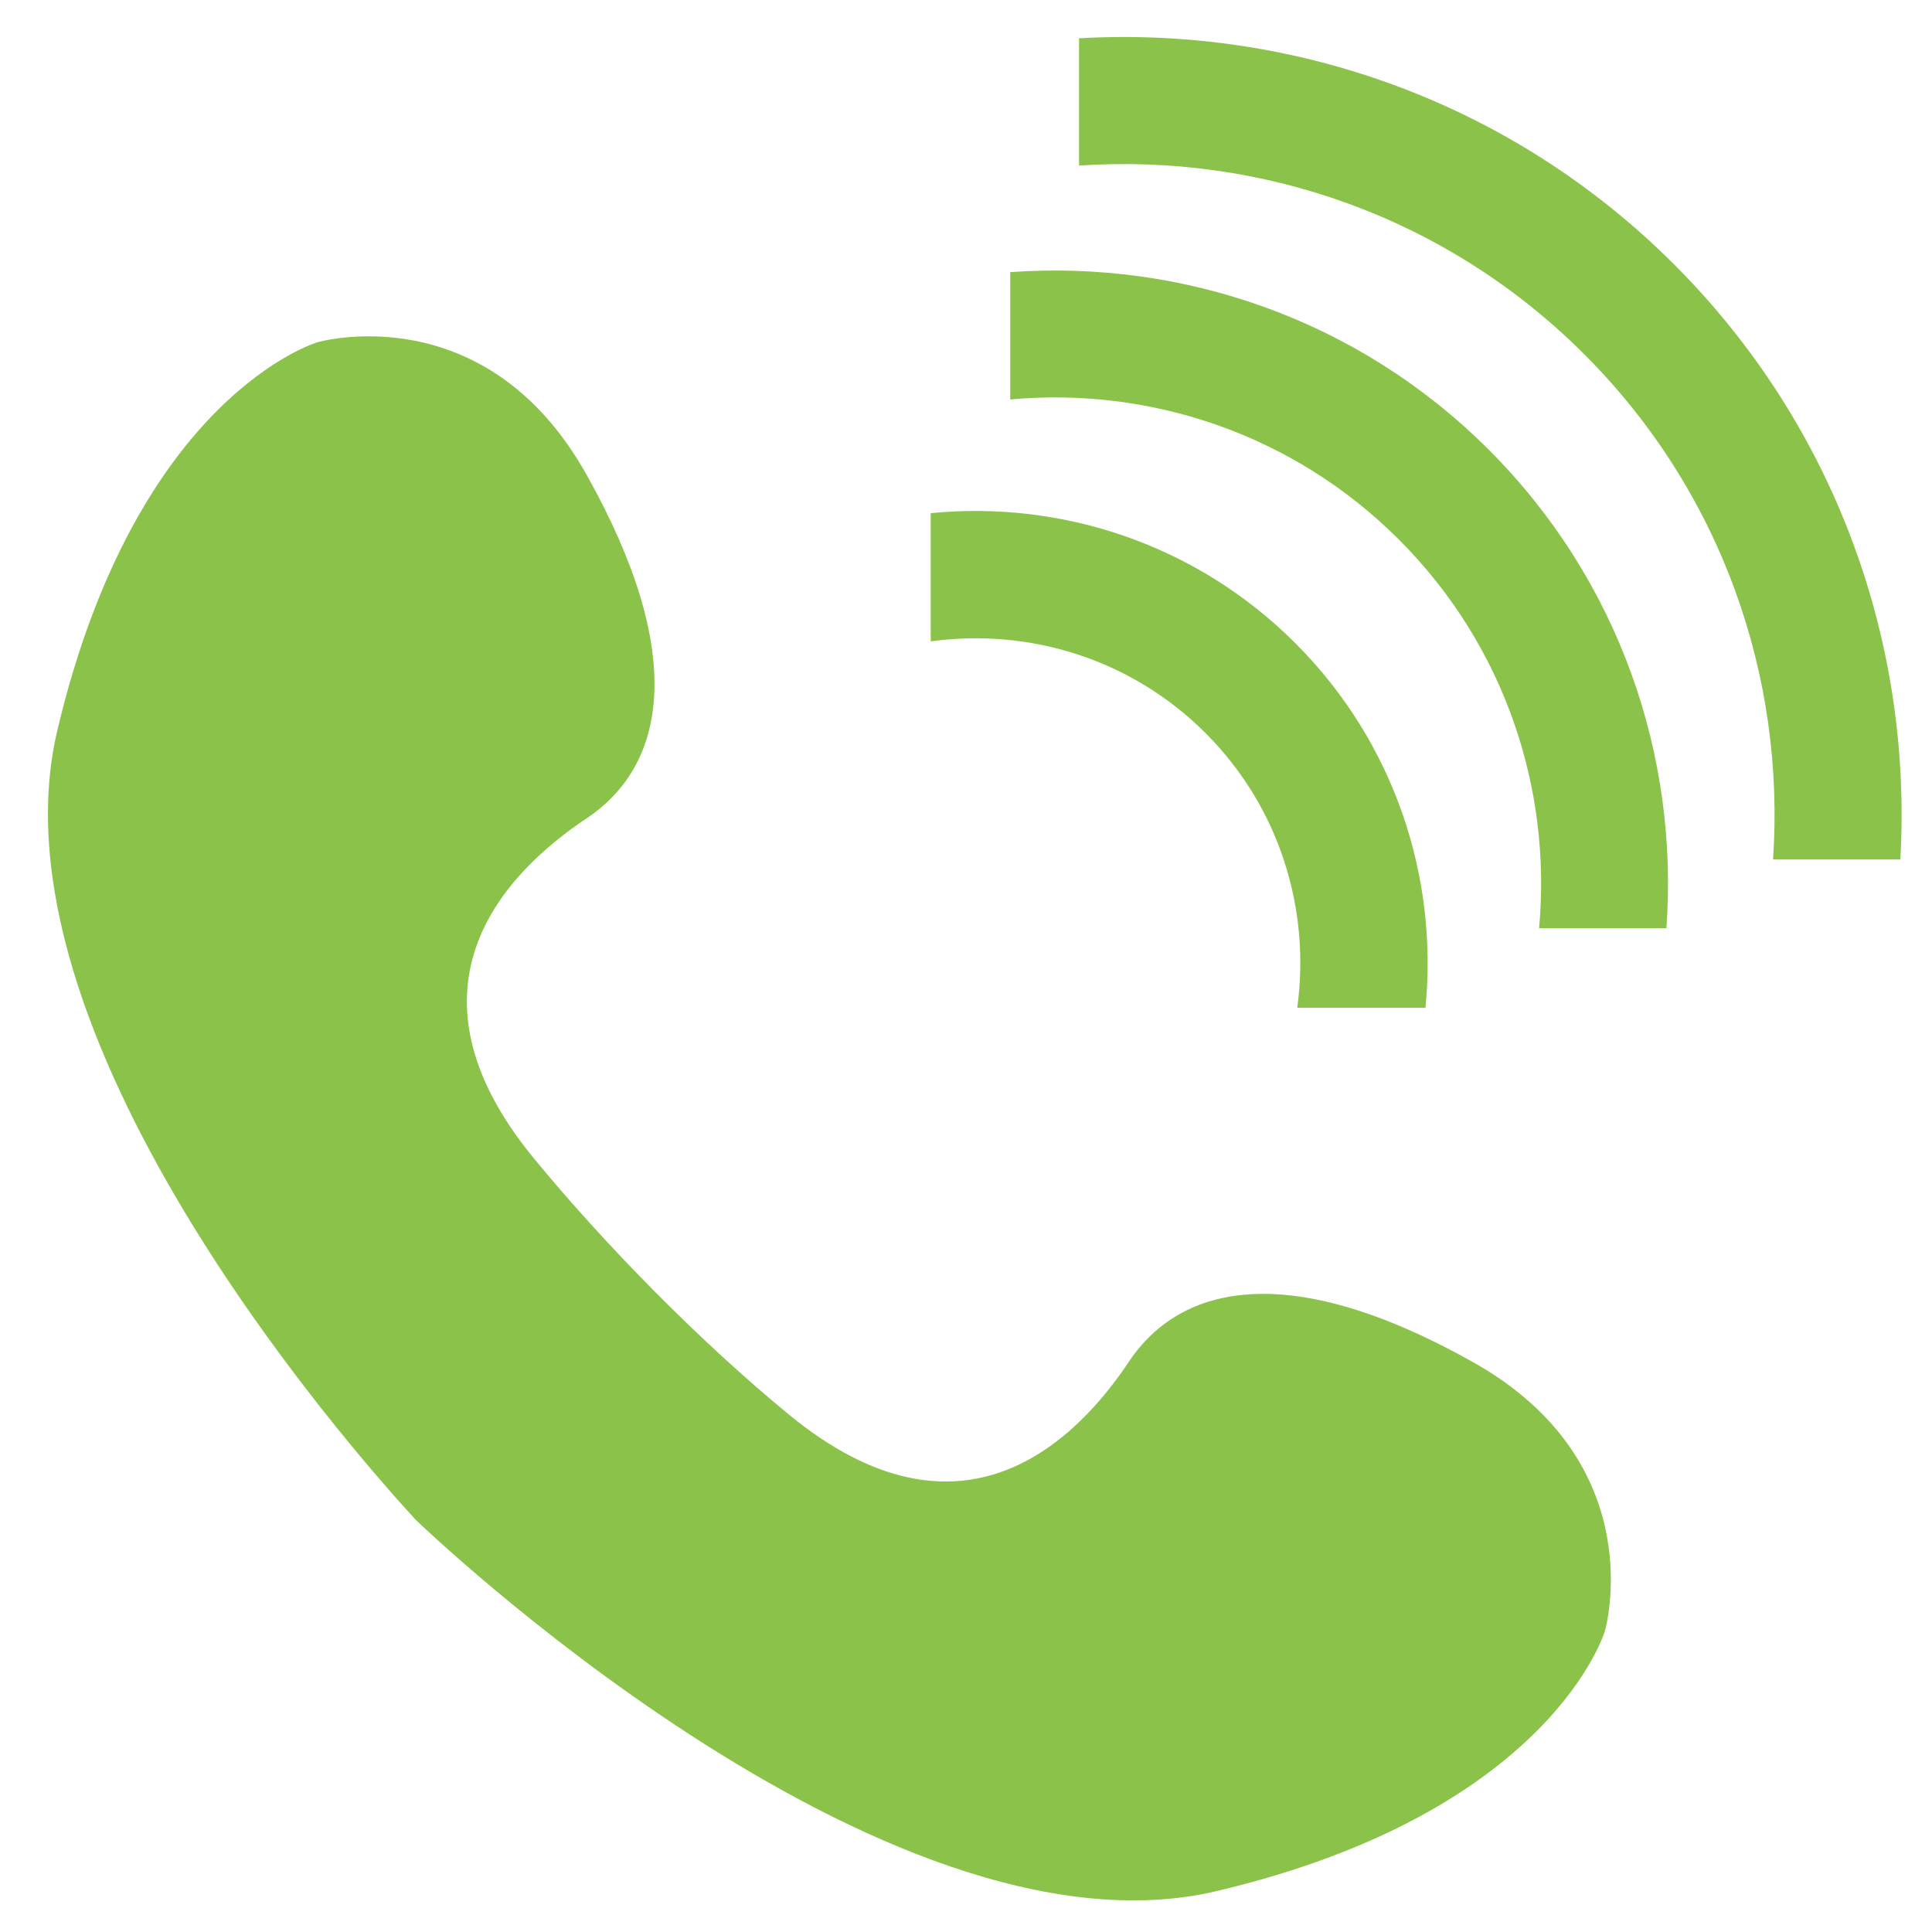 <?xml version="1.0" encoding="UTF-8"?>
<svg width="320" height="320" version="1.1" viewBox="0 0 320 320" xmlns="http://www.w3.org/2000/svg" xmlns:cc="http://creativecommons.org/ns#" xmlns:dc="http://purl.org/dc/elements/1.1/" xmlns:rdf="http://www.w3.org/1999/02/22-rdf-syntax-ns#">
 <defs>
  <clipPath id="clipPath884">
   <path d="m0 520h520v-520h-520z"/>
  </clipPath>
 </defs>
 <g transform="translate(662.03 -44.314)">
  <g transform="matrix(1.333 0 0 -1.333 -847.15 551.34)" clip-path="url(#clipPath884)">
   <g transform="translate(254.52 300.67)">
    <path d="m0 0c12.118 1.671 24.849-2.097 34.147-11.394 9.294-9.294 13.062-22.019 11.396-34.133h15.932c1.591 16.183-3.794 32.928-16.164 45.298-12.372 12.372-29.124 17.757-45.311 16.161z" fill="#8BC34A"/>
   </g>
   <g transform="translate(264.4 330.73)">
    <path d="m0 0c17.274 1.583 35.104-4.219 48.3-17.415 13.193-13.193 18.994-31.016 17.415-48.287h15.819c1.543 21.327-5.799 43.181-22.069 59.452-16.274 16.274-38.134 23.615-59.465 22.068z" fill="#8BC34A"/>
   </g>
   <g transform="translate(272.95 359.79)">
    <path d="m0 0c22.535 1.539 45.594-6.262 62.782-23.451 17.185-17.185 24.987-40.238 23.452-62.768h15.818c1.514 26.58-7.842 53.67-28.105 73.933-20.266 20.266-47.362 29.622-73.947 28.104z" fill="#8BC34A"/>
   </g>
   <g transform="translate(220.2 218.95)">
    <path d="M 0,0 -0.107,-0.11 C 0.335,-0.514 0,0 0,0" fill="#8BC34A"/>
   </g>
   <g transform="translate(321.86 211.14)">
    <path d="m0 0c-22.463 12.601-36.159 9.862-42.734 0-6.574-9.862-20.819-24.106-42.186-6.574-10.987 9.015-22.91 21.121-31.769 31.918-17.532 21.367-3.287 35.612 6.575 42.186 9.861 6.575 12.601 20.272 0 42.734-12.601 22.463-33.421 16.437-33.421 16.437s-22.462-6.575-32.324-48.213c-8.889-37.534 35.637-88.416 44.502-98.083 0 0 57.942-56.011 99.581-46.149 41.638 9.861 48.212 32.324 48.212 32.324s6.027 20.819-16.436 33.42" fill="#8BC34A"/>
   </g>
  </g>
 </g>
</svg>
